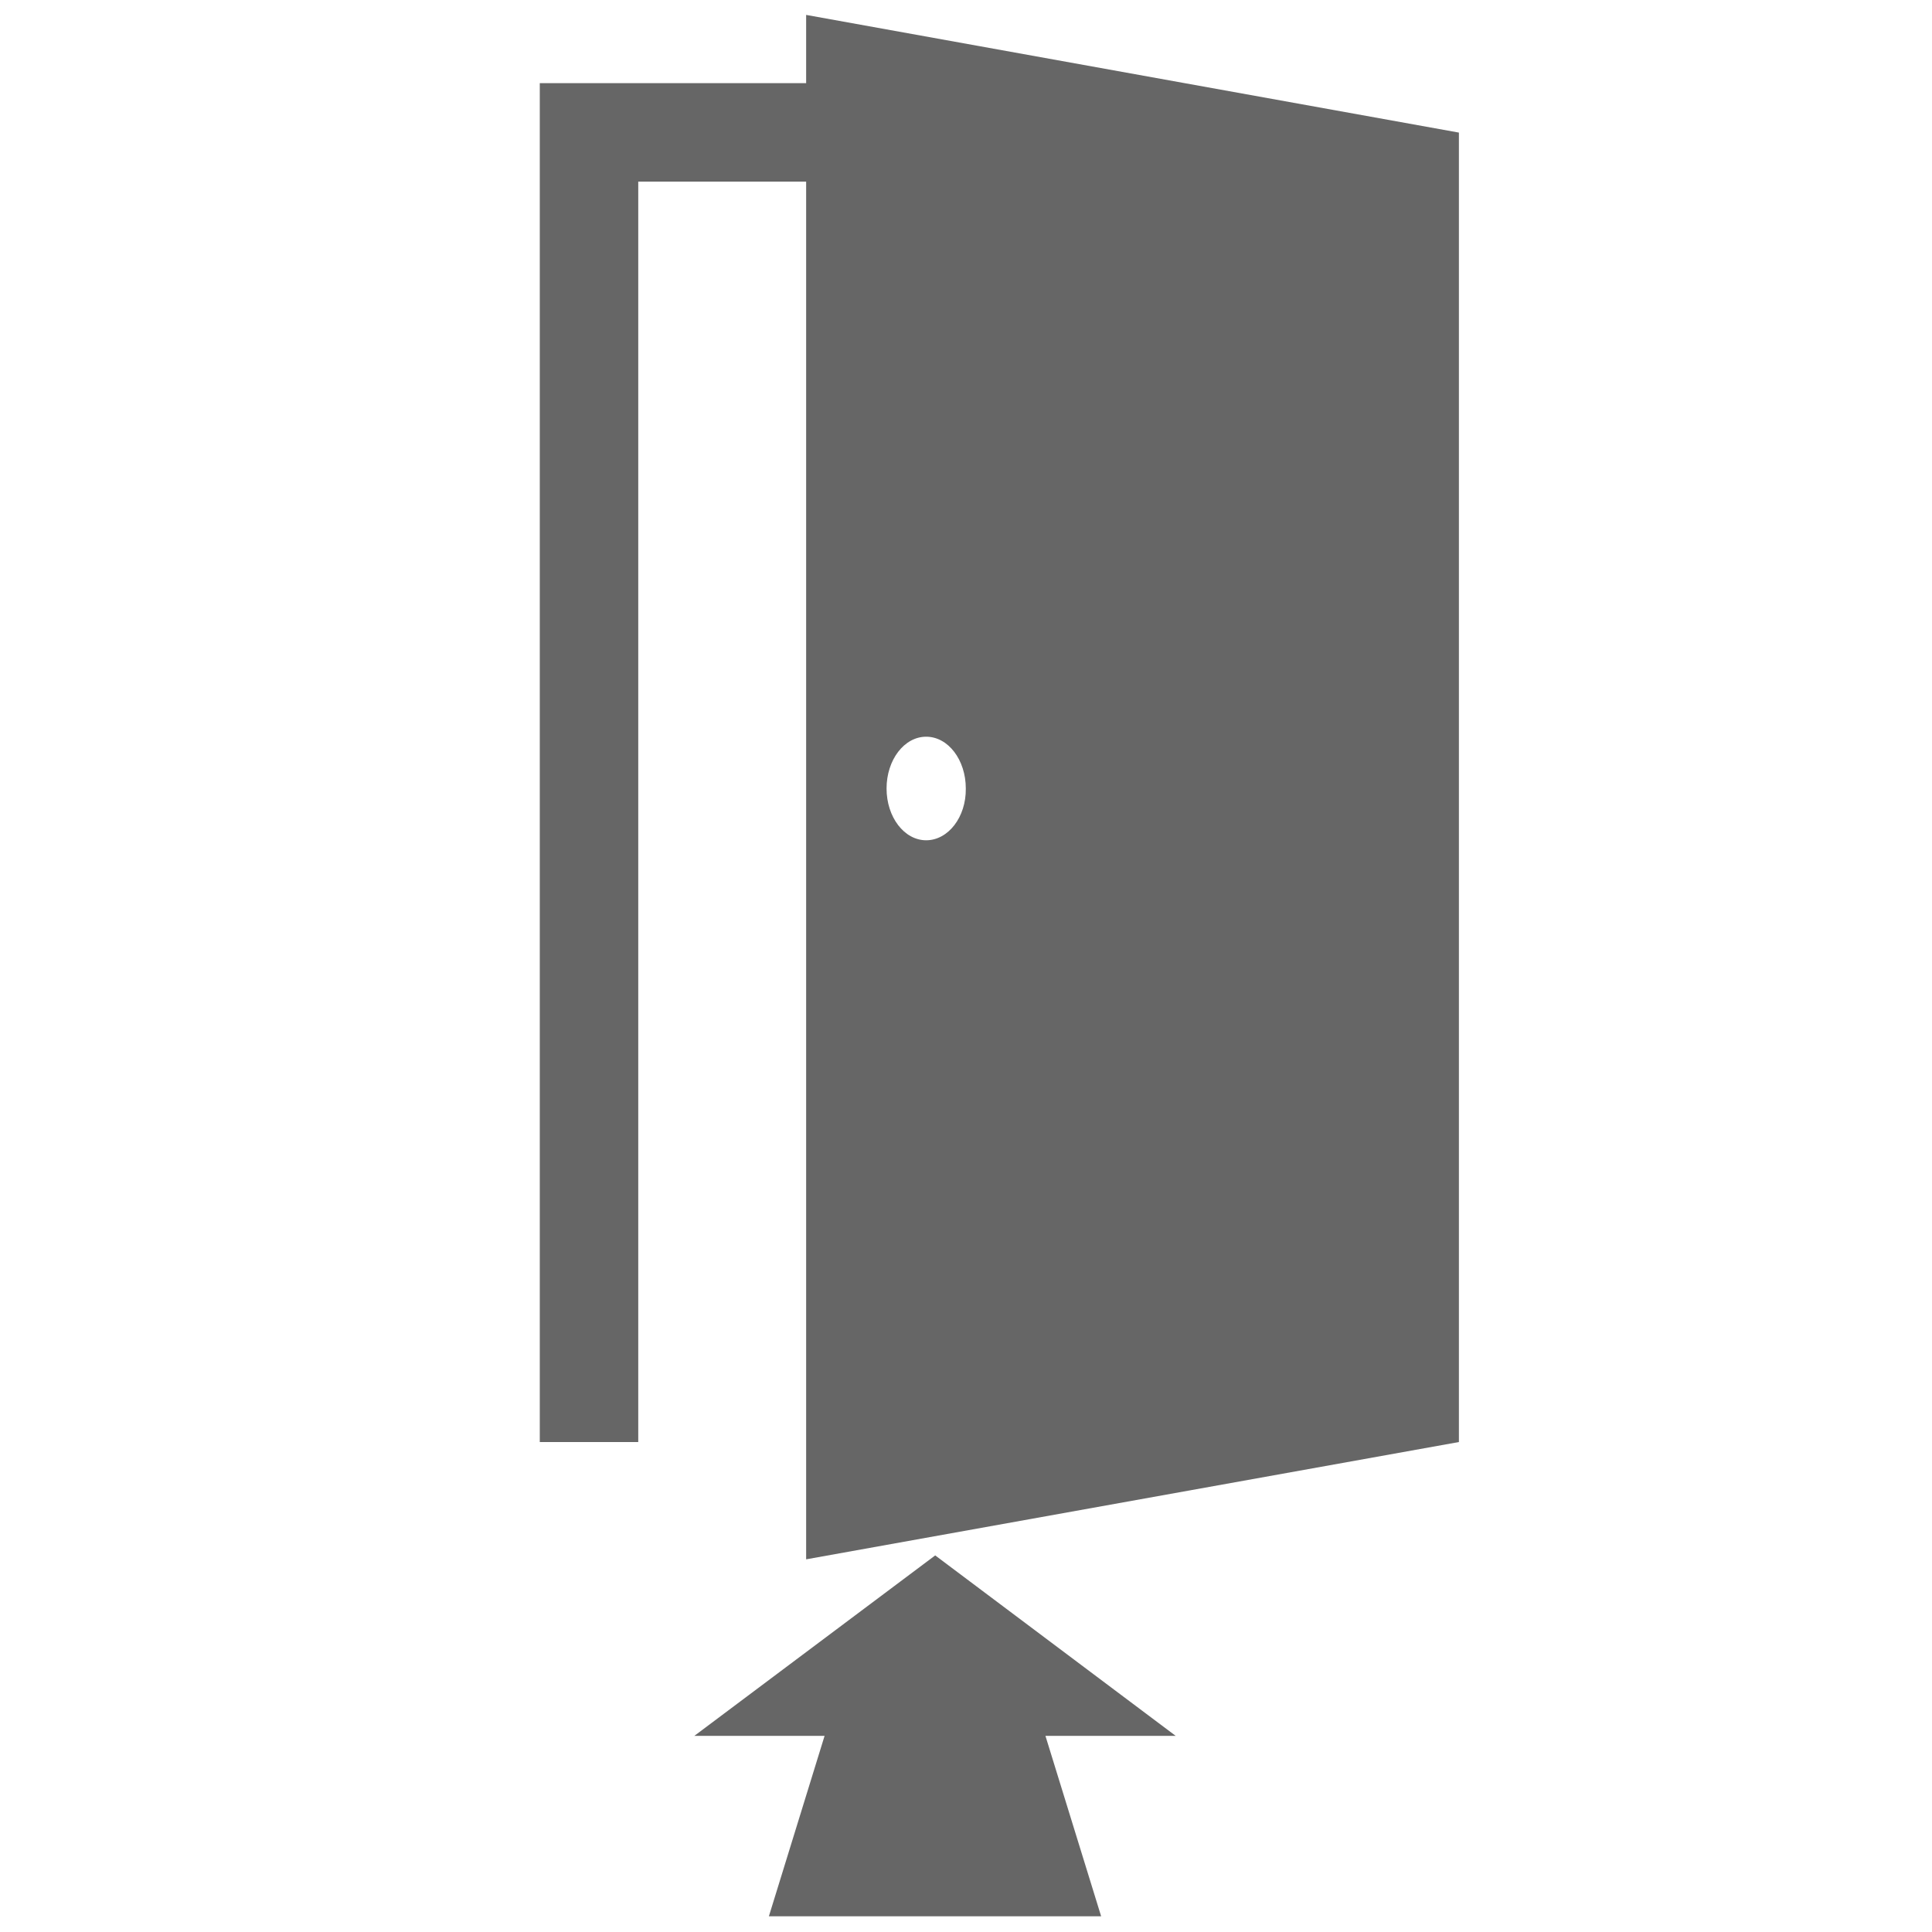 <?xml version="1.0" encoding="utf-8"?>
<!-- Generator: Adobe Illustrator 25.0.0, SVG Export Plug-In . SVG Version: 6.00 Build 0)  -->
<svg version="1.1" id="Capa_1" xmlns="http://www.w3.org/2000/svg" xmlns:xlink="http://www.w3.org/1999/xlink" x="0px" y="0px"
	 viewBox="0 0 492.5 492.5" style="enable-background:new 0 0 492.5 492.5;" xml:space="preserve">
<style type="text/css">
	.st0{fill:#666666;}
</style>
<g>
	<path class="st0" d="M205.5,3.8v17.4h-67.9v346.4h25.1V46.3h42.8v351.2l166.4-29.9v-48.9V33.8L205.5,3.8z M236.1,214.2
		c-5.6,0-10.1-5.9-10.1-13.2c0-7.3,4.5-13.2,10.1-13.2s10.1,5.9,10.1,13.2C246.3,208.3,241.7,214.2,236.1,214.2z"/>
</g>
<polygon class="st0" points="299.7,442.5 238.4,396.5 177,442.5 210.2,442.5 196,488.5 238.4,488.5 280.7,488.5 266.5,442.5 "/>
</svg>
